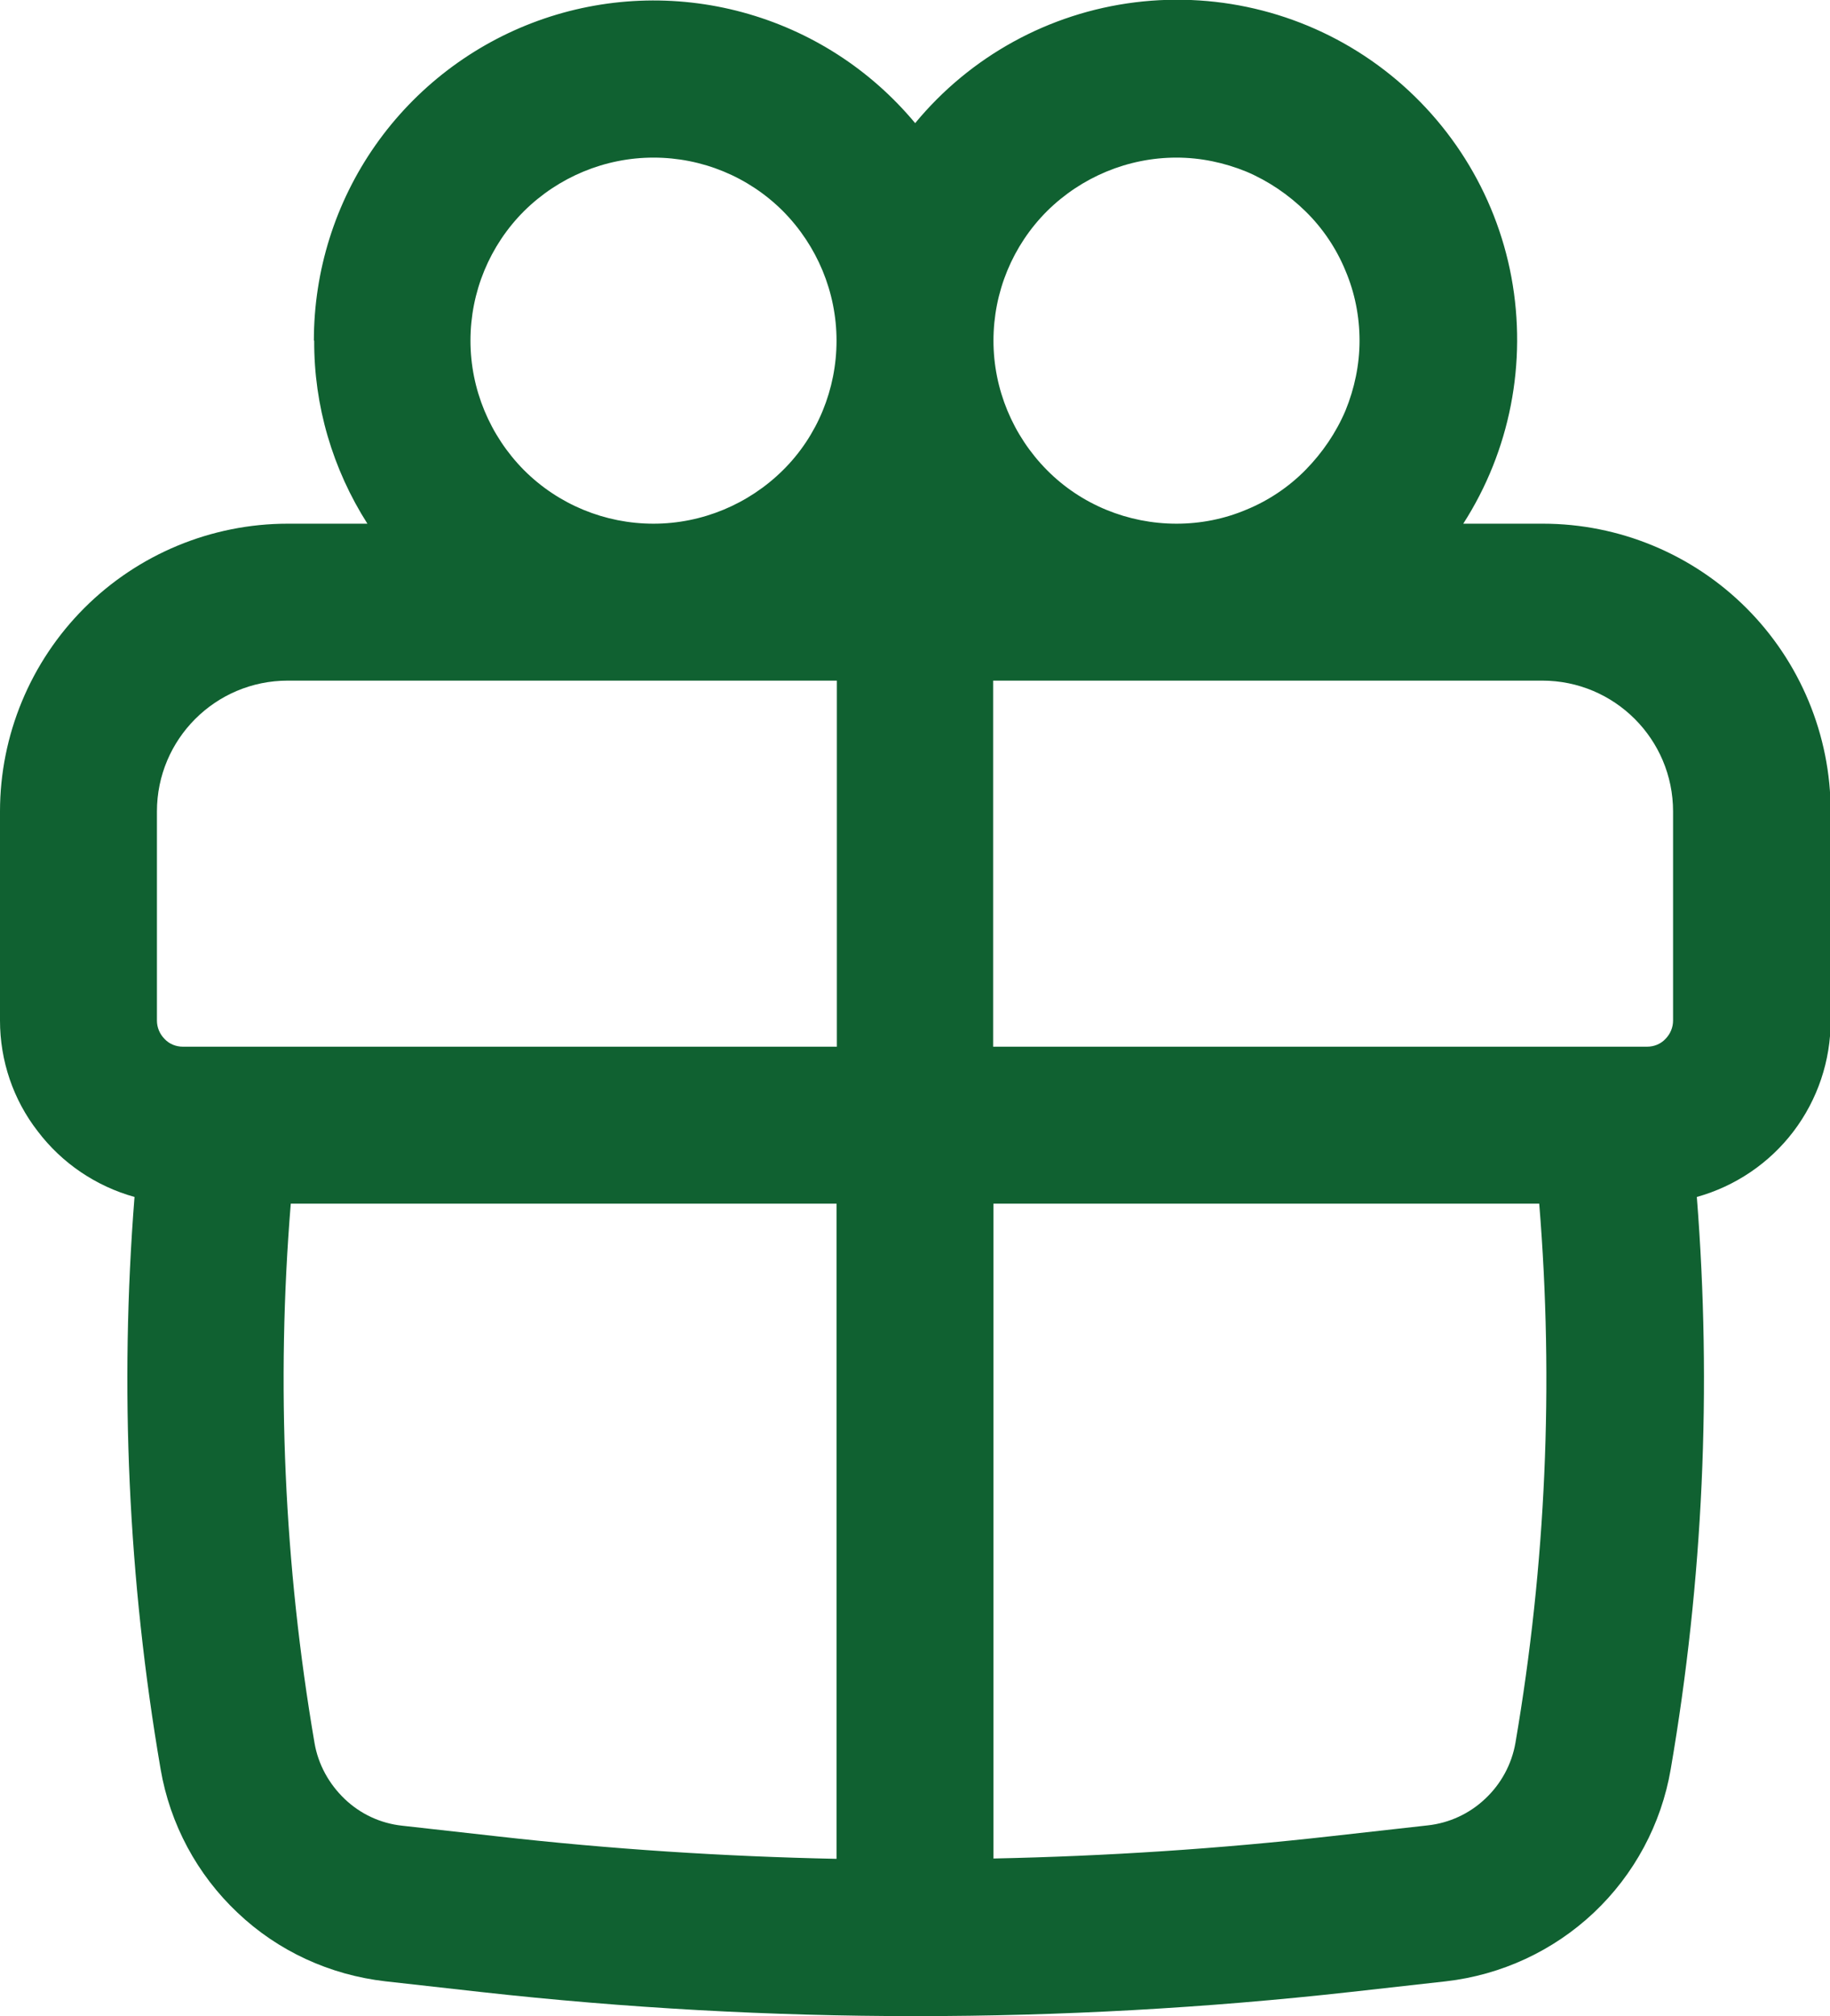 <svg xmlns="http://www.w3.org/2000/svg" id="_&#x421;&#x43B;&#x43E;&#x439;_2" data-name="&#x421;&#x43B;&#x43E;&#x439; 2" viewBox="0 0 54.69 60.25"><g id="_&#x421;&#x43B;&#x43E;&#x439;_1-2" data-name="&#x421;&#x43B;&#x43E;&#x439; 1"><path d="m9.38,10.18c0-2.09.64-4.13,1.84-5.84,1.2-1.71,2.9-3.01,4.86-3.72,1.96-.71,4.1-.8,6.12-.25,2.02.55,3.81,1.7,5.15,3.31,1.65-2,4-3.29,6.57-3.61,2.57-.32,5.17.35,7.26,1.88,2.09,1.53,3.52,3.8,3.99,6.34.47,2.55-.04,5.18-1.44,7.36h2.38c2.28,0,4.47.91,6.08,2.52,1.61,1.61,2.52,3.8,2.52,6.08v6.25c0,1.2-.39,2.36-1.11,3.31-.72.95-1.74,1.64-2.89,1.96.45,5.71.19,11.45-.78,17.1-.28,1.64-1.09,3.15-2.3,4.29-1.21,1.14-2.76,1.86-4.42,2.05l-2.86.32c-8.63.96-17.34.96-25.97,0l-2.86-.32c-1.66-.19-3.21-.9-4.42-2.05-1.21-1.14-2.02-2.65-2.3-4.29-.97-5.65-1.23-11.39-.78-17.1-1.15-.32-2.17-1.01-2.89-1.96C.39,32.86,0,31.69,0,30.5v-6.25C0,21.97.91,19.78,2.52,18.17c1.61-1.61,3.8-2.52,6.08-2.52h2.38c-1.04-1.63-1.6-3.53-1.59-5.47Zm15.62,0c0-1.45-.58-2.84-1.6-3.87-1.03-1.03-2.42-1.6-3.87-1.6s-2.84.58-3.87,1.6c-1.03,1.03-1.6,2.42-1.6,3.87s.58,2.84,1.6,3.87c1.03,1.03,2.42,1.6,3.87,1.6s2.84-.58,3.87-1.6,1.6-2.42,1.6-3.87Zm10.16,5.47c.72,0,1.43-.14,2.09-.42.66-.27,1.27-.68,1.77-1.19s.91-1.11,1.19-1.77c.27-.66.42-1.37.42-2.09s-.14-1.43-.42-2.09c-.27-.66-.68-1.27-1.19-1.77s-1.11-.91-1.77-1.19c-.66-.27-1.37-.42-2.09-.42-1.45,0-2.84.58-3.87,1.6-1.03,1.03-1.6,2.42-1.6,3.87s.58,2.84,1.6,3.87,2.42,1.6,3.87,1.6ZM4.69,24.25c0-2.16,1.75-3.91,3.91-3.91h16.41v10.94H5.47c-.21,0-.41-.08-.55-.23-.15-.15-.23-.35-.23-.55v-6.25Zm25,11.72h16.31c.44,5.38.2,10.79-.71,16.11-.11.64-.43,1.23-.9,1.67-.47.45-1.08.73-1.72.8l-2.86.32c-3.36.38-6.74.6-10.12.67v-19.58Zm0-4.69h19.53c.21,0,.41-.08.55-.23.15-.15.23-.35.23-.55v-6.25c0-2.16-1.75-3.91-3.91-3.91h-16.41v10.94Zm-4.69,4.69v19.58c-3.38-.07-6.76-.29-10.12-.67l-2.86-.32c-.65-.07-1.25-.35-1.72-.8-.47-.45-.79-1.03-.9-1.67-.91-5.32-1.15-10.74-.71-16.12h16.31Z" style="fill: #106131; fill-rule: evenodd;"></path></g></svg>